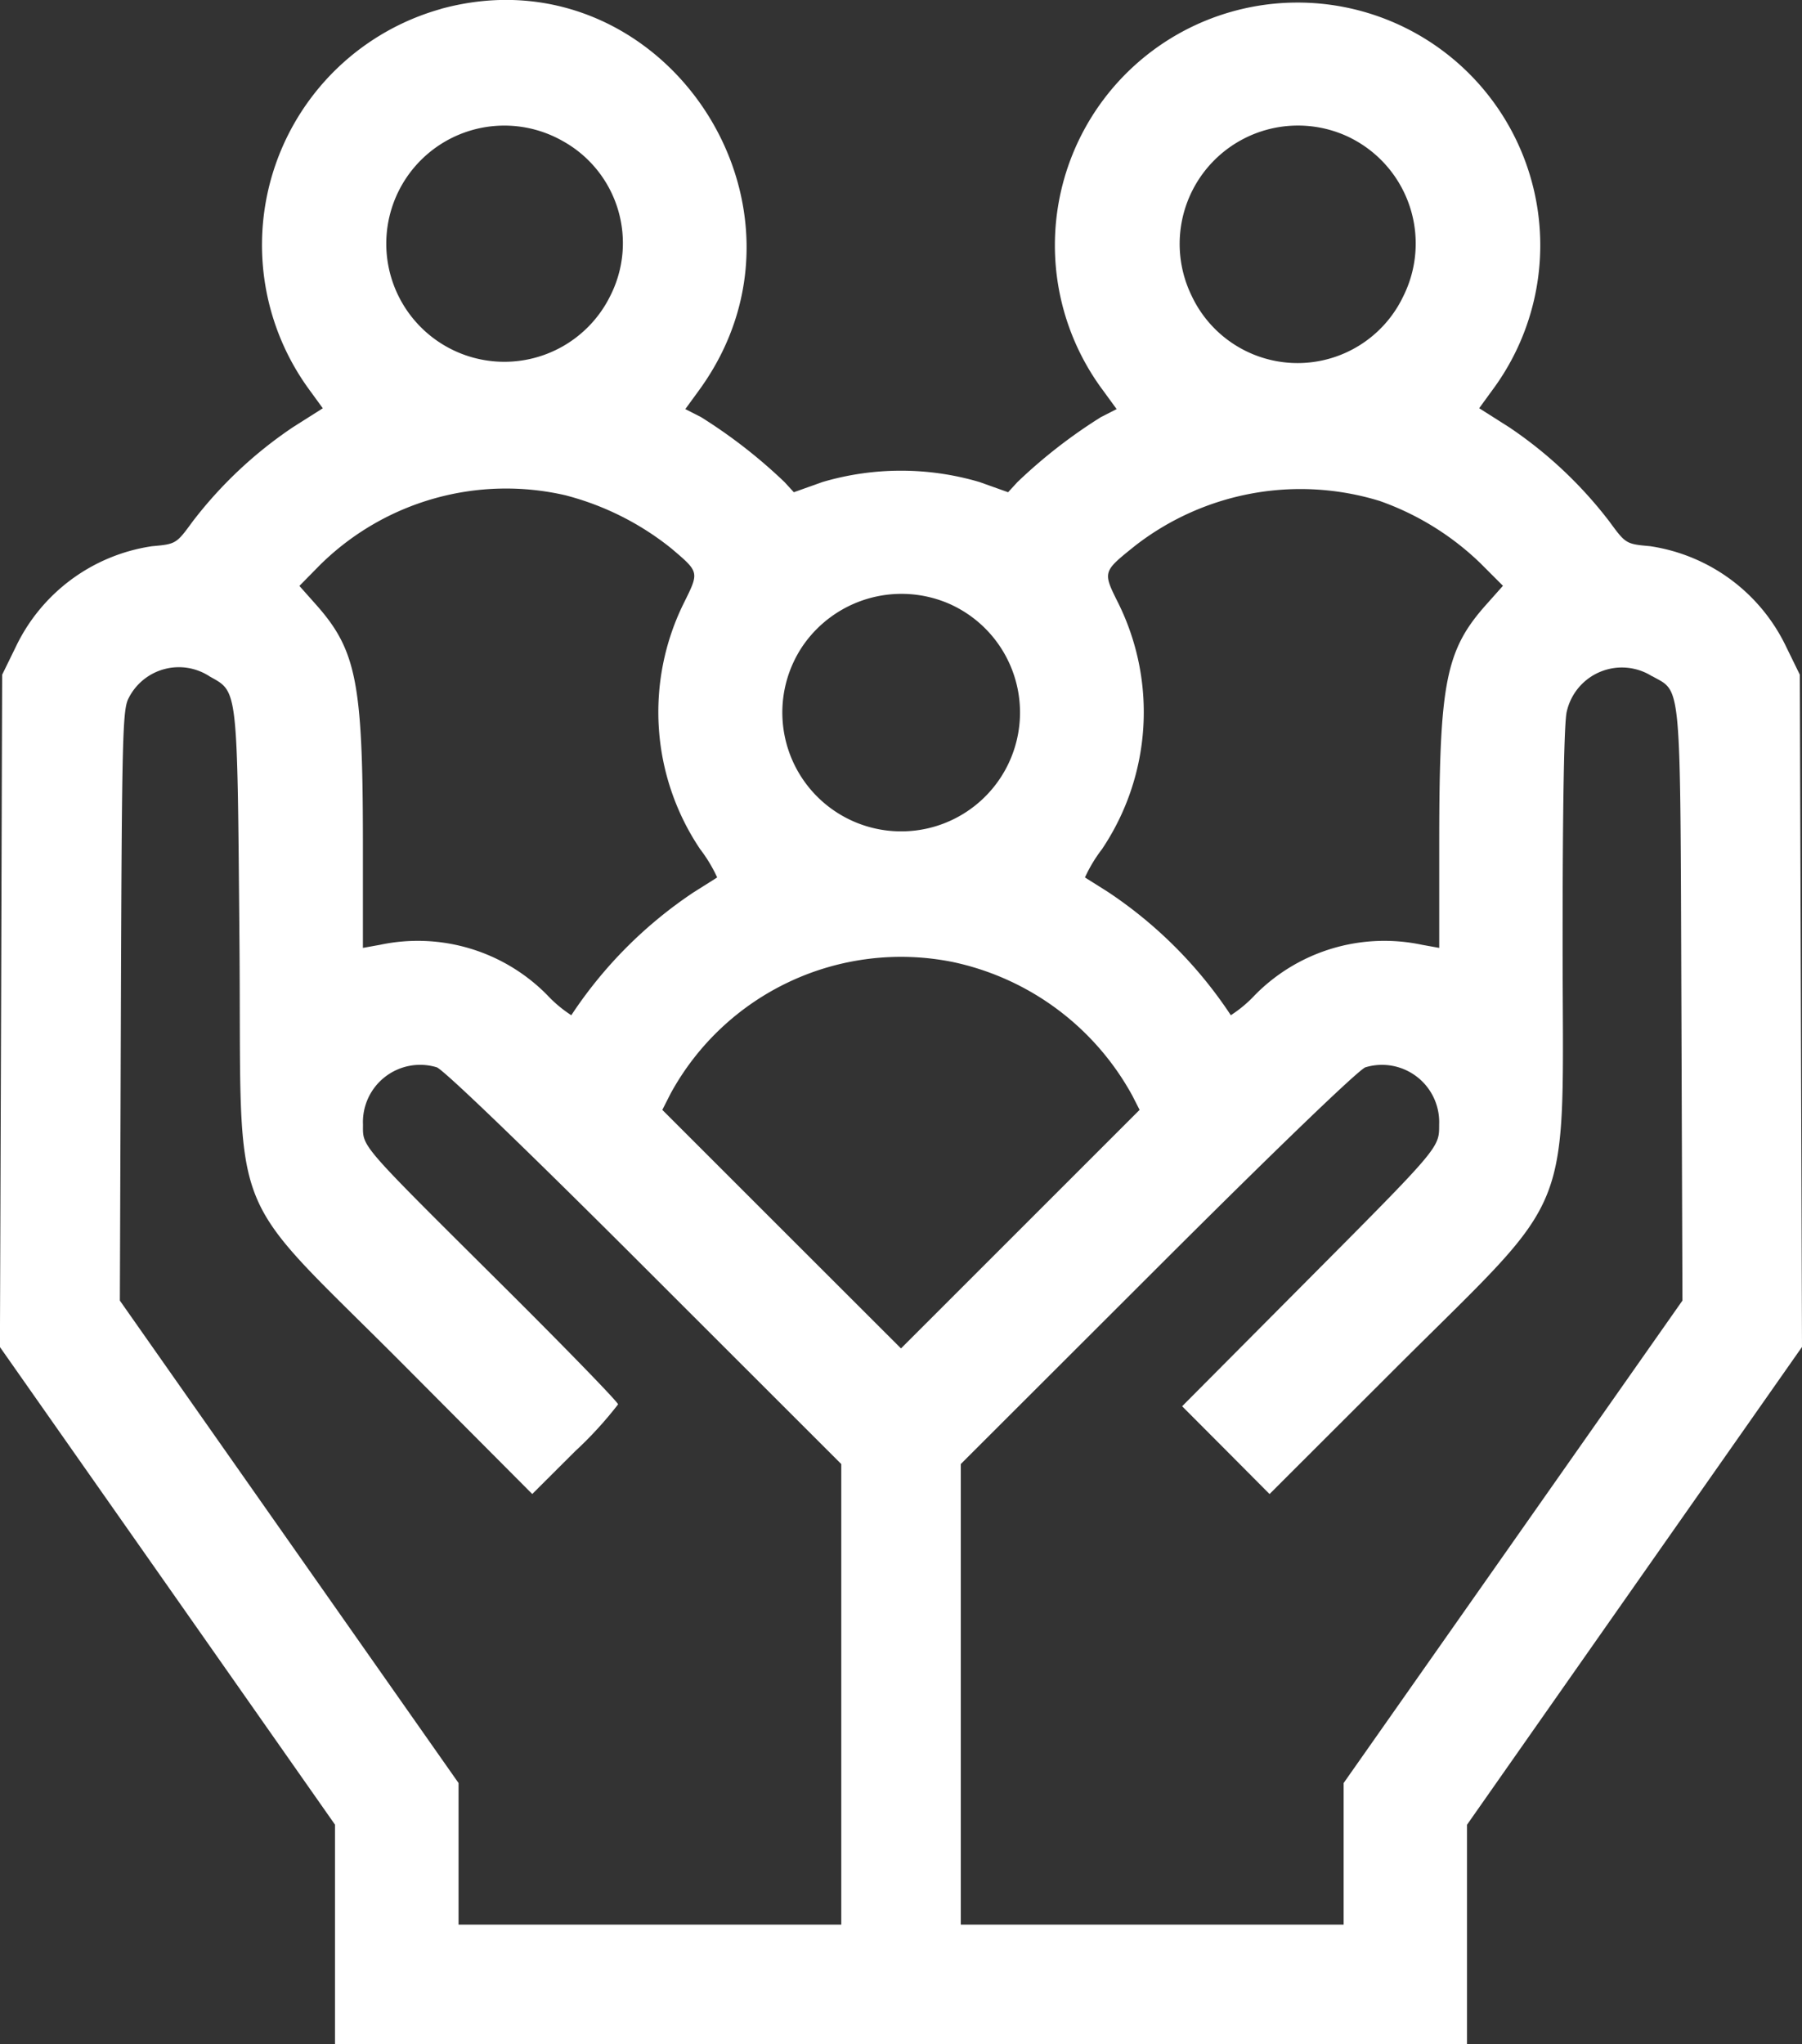 <svg xmlns="http://www.w3.org/2000/svg" width="70.54" height="80" viewBox="0 0 70.54 80"><rect x="0" y="0" width="70.54" height="80" fill="#333333" stroke="none"/><g transform="translate(-23.403 0.561)"><path d="M40.659-.209A9.592,9.592,0,0,0,35.517,14.7l.522.717-1.166.739a16.571,16.571,0,0,0-3.935,3.7c-.633.867-.647.875-1.587.96a7.045,7.045,0,0,0-5.33,3.938l-.534,1.092L23.446,39,23.4,52.155,29.96,61.5l6.557,9.348v8.587H80.829V70.852L87.386,61.5l6.557-9.348L93.9,39l-.042-13.156-.534-1.092a7.045,7.045,0,0,0-5.33-3.938c-.939-.085-.953-.094-1.587-.96a16.57,16.57,0,0,0-3.935-3.7l-1.166-.739.522-.717a9.5,9.5,0,1,0-15.249.017l.535.734-.615.314a20.245,20.245,0,0,0-3.273,2.547l-.36.393-1.122-.4a10.865,10.865,0,0,0-6.144,0l-1.122.4-.36-.393a20.245,20.245,0,0,0-3.273-2.547l-.615-.314.535-.734c5.29-7.259-1.5-17.288-10.107-14.927m4.765,5.166a4.565,4.565,0,0,1,1.863,6.077,4.622,4.622,0,1,1-1.863-6.077m30.859-.112a4.624,4.624,0,0,1,2.055,6.188,4.582,4.582,0,0,1-8.287-.016,4.631,4.631,0,0,1,6.232-6.173M45.566,18.83A11.013,11.013,0,0,1,49.68,20.9c1.112.945,1.1.912.476,2.172a9.612,9.612,0,0,0,.655,9.6,5.777,5.777,0,0,1,.666,1.105c-.033.024-.446.284-.918.58a17.087,17.087,0,0,0-4.792,4.813,4.966,4.966,0,0,1-.941-.787,7.11,7.11,0,0,0-6.554-1.967l-.663.119,0-4.254c-.007-6.145-.261-7.411-1.843-9.189l-.643-.723.806-.819a10.364,10.364,0,0,1,9.643-2.72m31.83.211a10.865,10.865,0,0,1,3.953,2.441l.882.882-.645.725C80,24.87,79.749,26.134,79.742,32.281l0,4.254-.663-.119a7.11,7.11,0,0,0-6.554,1.967,4.966,4.966,0,0,1-.941.787,17.087,17.087,0,0,0-4.792-4.813c-.472-.3-.885-.556-.918-.58a5.778,5.778,0,0,1,.666-1.105,9.61,9.61,0,0,0,.65-9.606c-.629-1.261-.635-1.24.656-2.276A10.552,10.552,0,0,1,77.4,19.041M60.578,23.076a4.652,4.652,0,1,1-5.787,1.694,4.686,4.686,0,0,1,5.787-1.694M31.6,25.906c1.124.632,1.089.322,1.176,10.313.1,11.425-.628,9.548,6.451,16.657l5.011,5.032,1.68-1.675a15.052,15.052,0,0,0,1.68-1.834c0-.087-2.1-2.251-4.675-4.807-5.5-5.468-5.311-5.25-5.311-6.146A2.24,2.24,0,0,1,40.5,41.208c.276.1,3.6,3.3,8.151,7.85l7.684,7.677V74.758H41.353l0-2.77,0-2.77-6.629-9.44-6.629-9.44.041-11.546c.037-10.483.065-11.59.3-12.026a2.2,2.2,0,0,1,3.164-.862m56.483,0c1.151.647,1.093-.008,1.139,12.887l.041,11.546-6.629,9.44L76,69.219l0,2.77,0,2.77H61.013V56.735L68.7,49.059c4.554-4.55,7.875-7.748,8.151-7.85a2.24,2.24,0,0,1,2.888,2.237c0,.925.064.85-5.366,6.308l-4.695,4.719,1.713,1.718L73.1,57.909l4.884-4.877c7.211-7.2,6.587-5.61,6.588-16.788,0-5.32.06-8.586.163-8.958a2.211,2.211,0,0,1,3.341-1.38M60.644,37.076a10.488,10.488,0,0,1,7.082,5.236l.287.562-4.67,4.668-4.67,4.668L54,47.542l-4.67-4.668.323-.636a10.276,10.276,0,0,1,10.988-5.162" transform="translate(0 0)" fill="#fff" fill-rule="evenodd"/></g></svg>